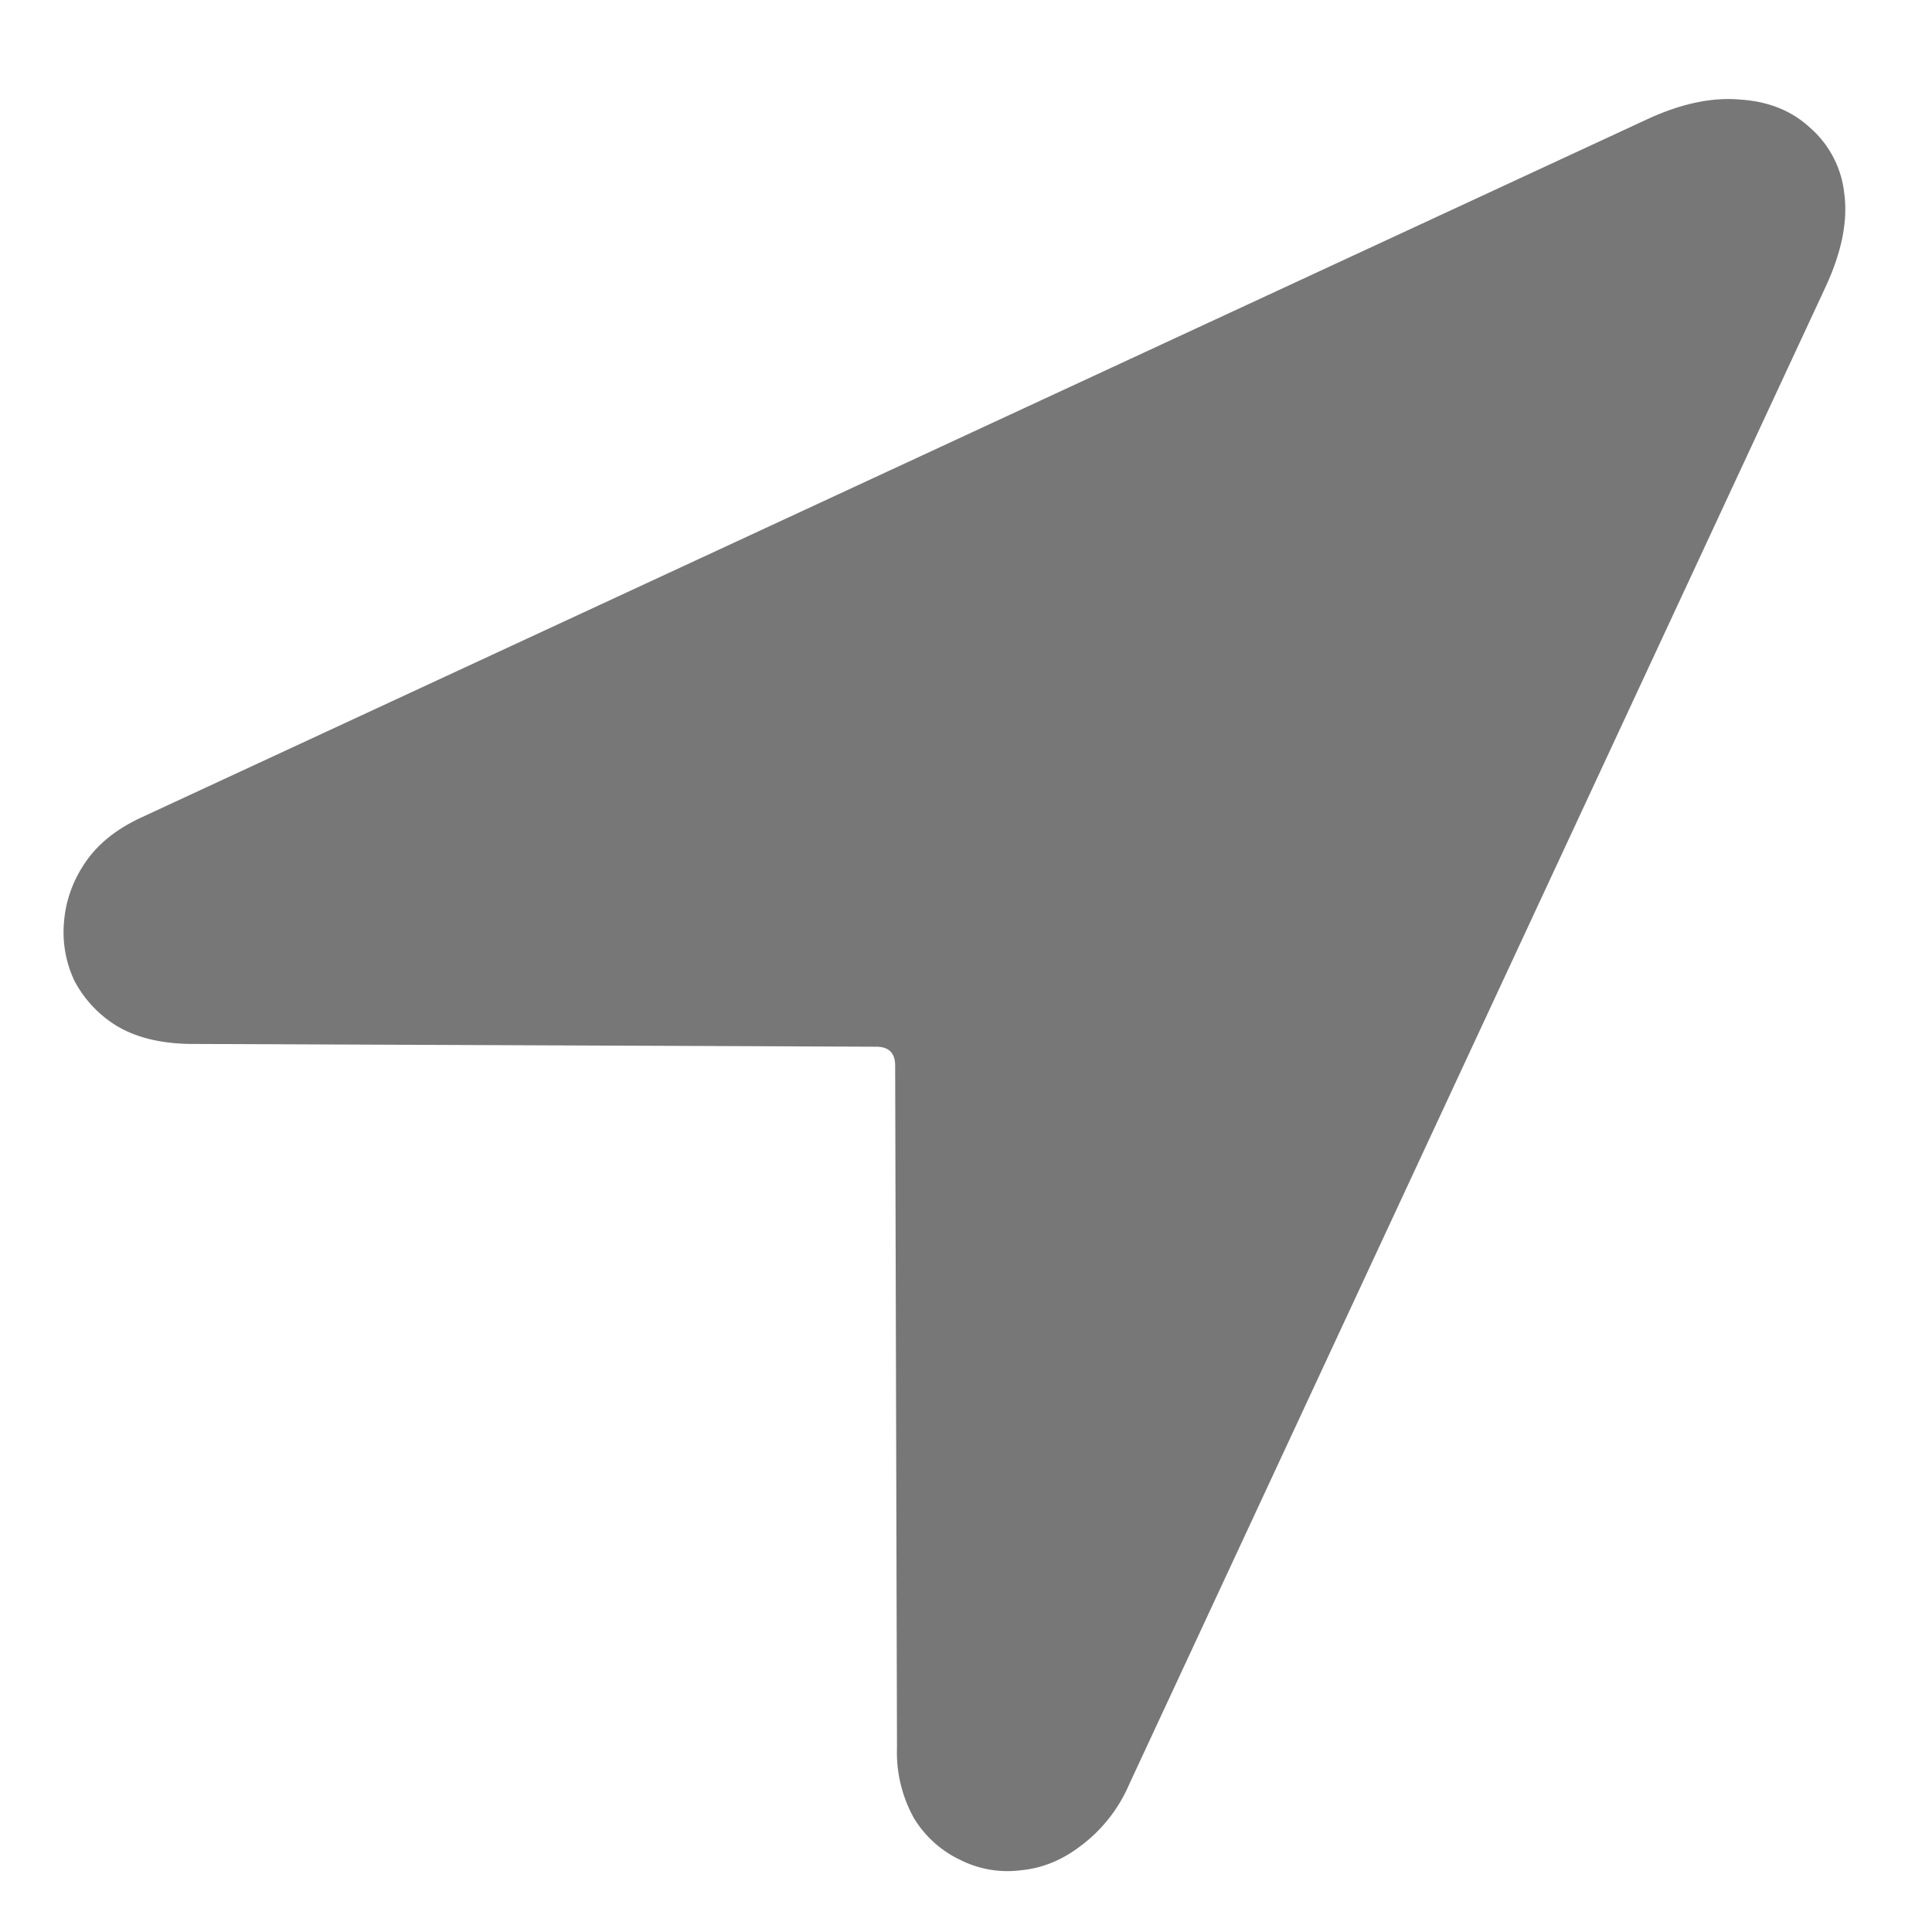 <svg xmlns="http://www.w3.org/2000/svg" width="18" height="18" fill="none"><path fill="#777" d="M1.757 9.726c-.27-.006-.492-.062-.668-.167a1.089 1.089 0 0 1-.396-.422 1.06 1.06 0 0 1-.096-.554c.017-.2.085-.384.202-.554.117-.17.29-.307.518-.413l14.045-6.512c.31-.141.595-.2.853-.176.264.017.48.105.65.263a.944.944 0 0 1 .317.607c.035.252-.02.539-.167.861L10.52 16.625a1.407 1.407 0 0 1-.449.571c-.175.135-.363.211-.562.229a.977.977 0 0 1-.563-.097 1.01 1.01 0 0 1-.43-.387 1.262 1.262 0 0 1-.159-.659L8.34 9.928c0-.117-.059-.176-.176-.176l-6.407-.026Z"/></svg>